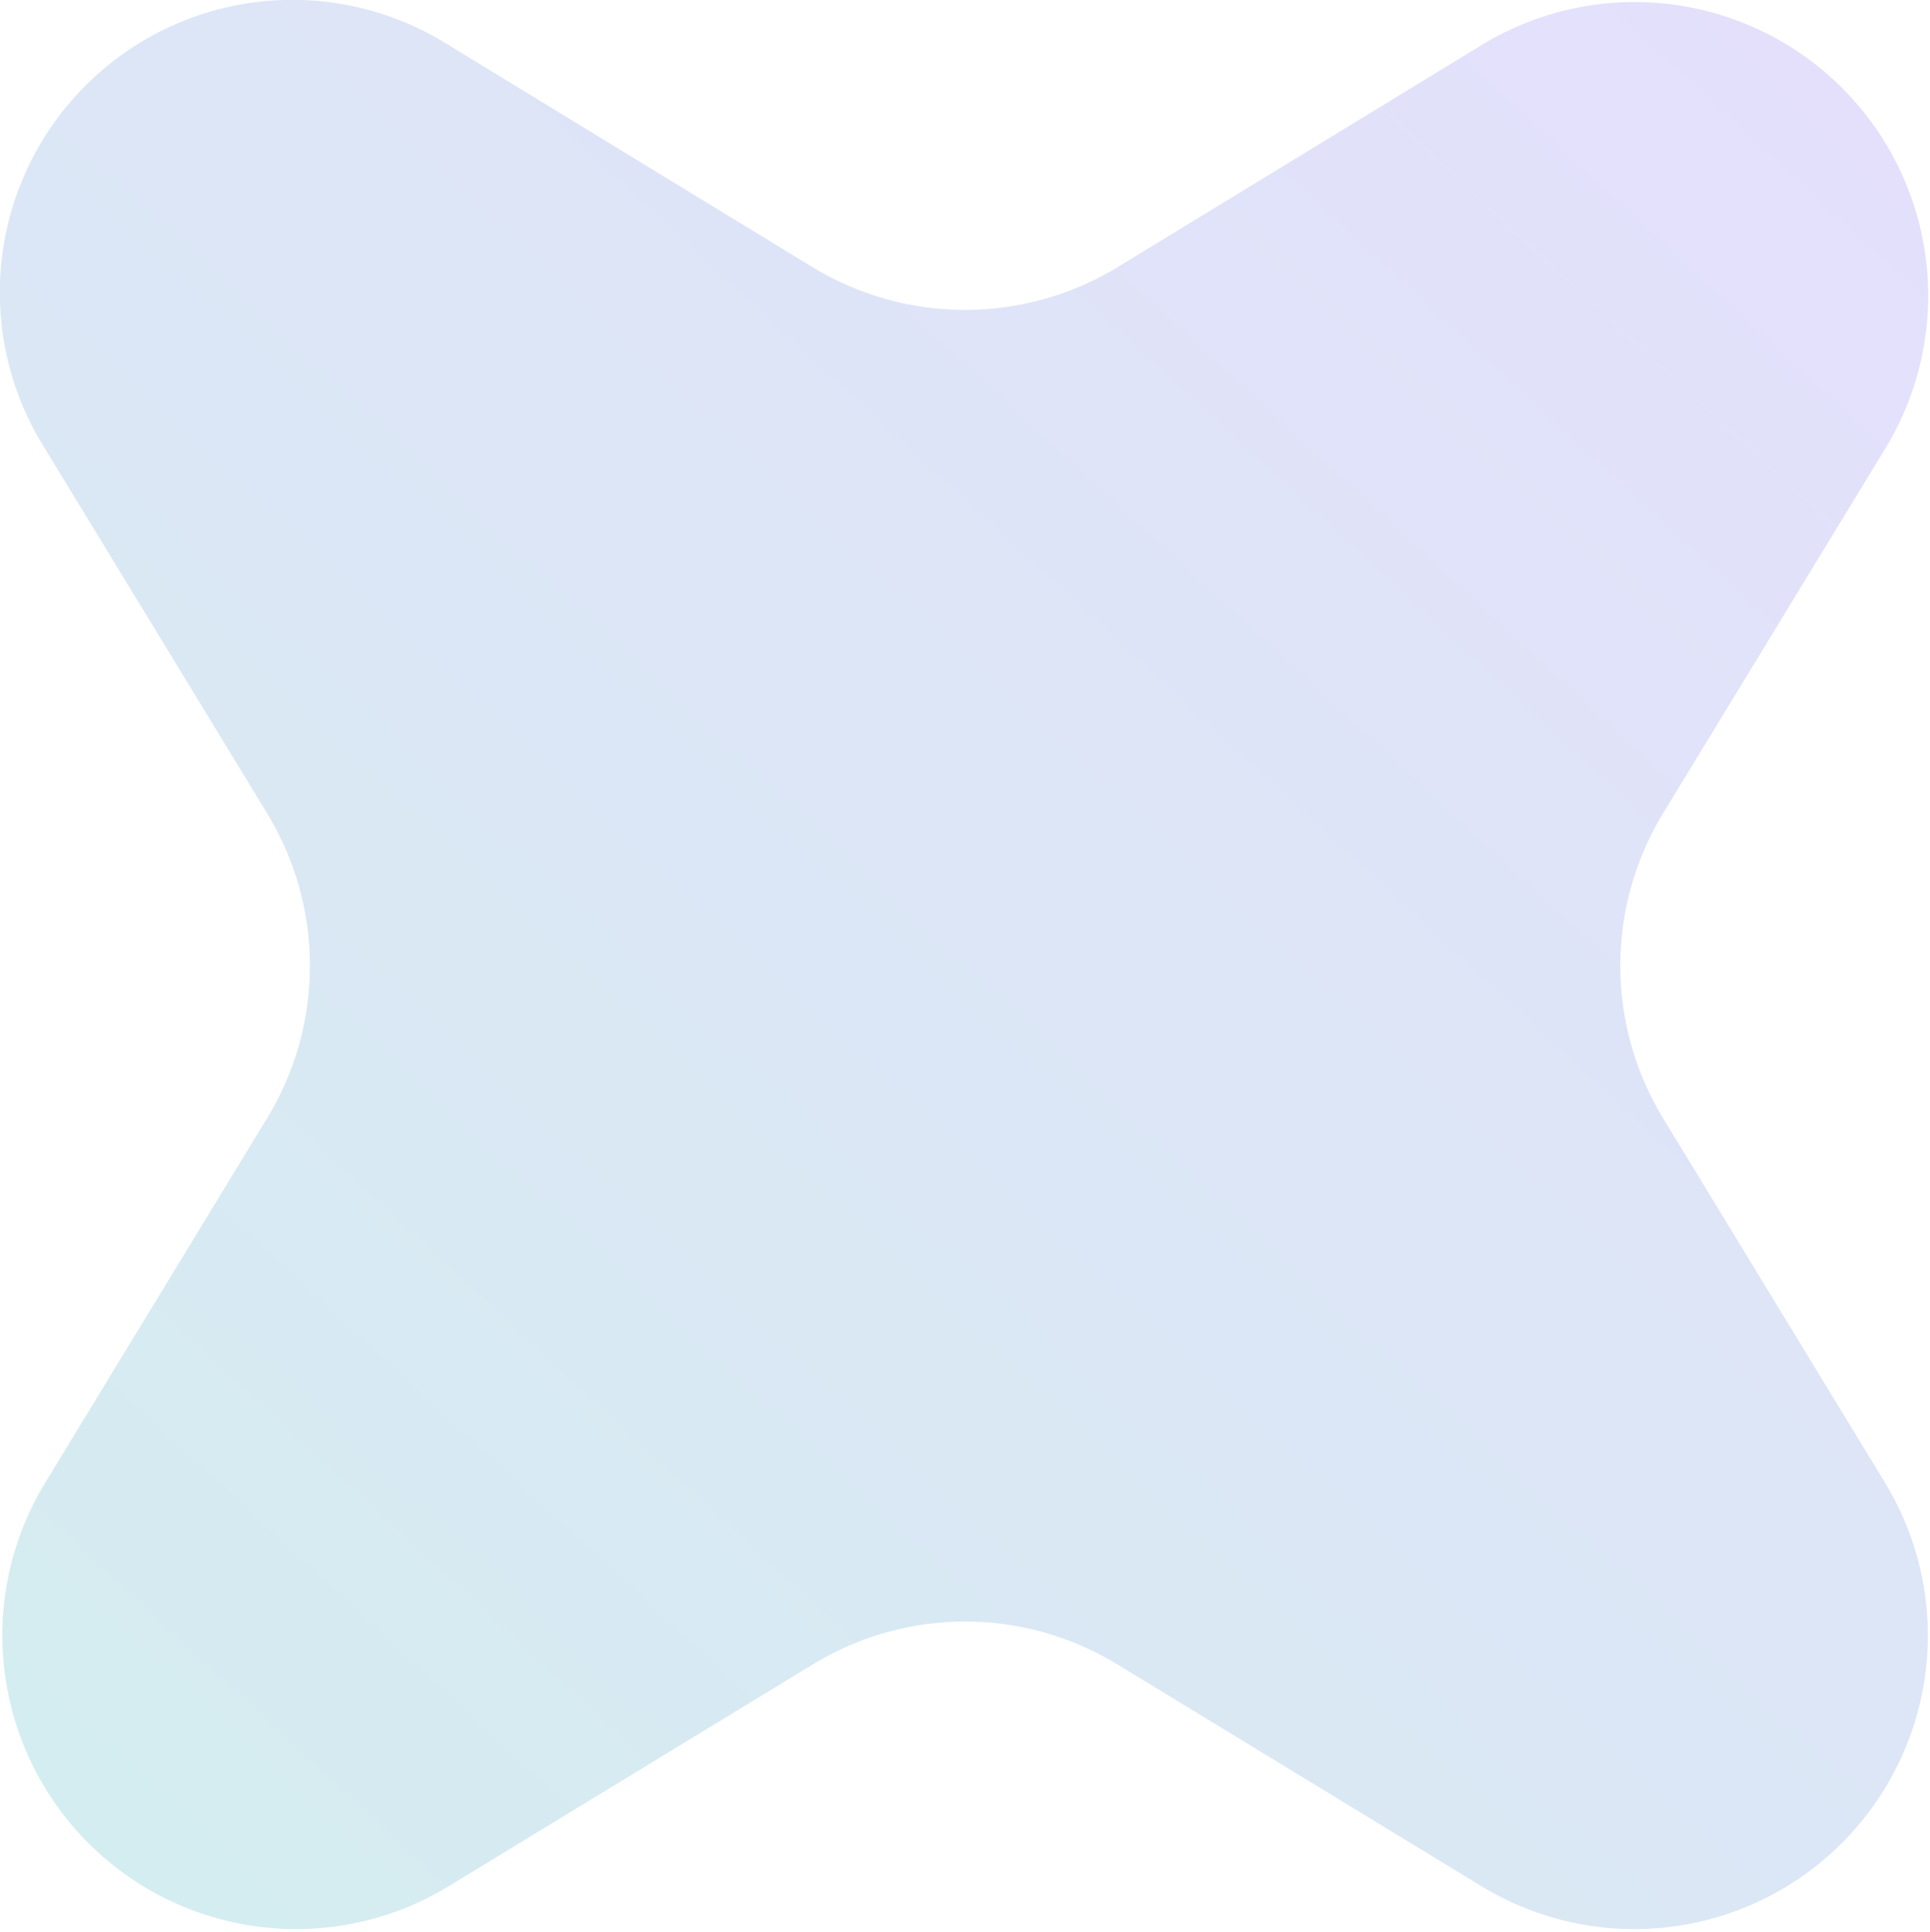 <svg xmlns="http://www.w3.org/2000/svg" width="27.608" height="27.626" viewBox="0 0 27.608 27.626">
    <defs>
        <linearGradient id="krfivliiva" x1=".915" x2=".105" y2=".877" gradientUnits="objectBoundingBox">
            <stop offset="0" stop-color="#d3c9fb"/>
            <stop offset="1" stop-color="#b7e0e6"/>
        </linearGradient>
        <clipPath id="lj8ozz15tb">
            <path data-name="패스 60987" d="m338.744 12.8 5.211 3.179a4.2 4.2 0 0 0 4.369 0l5.211-3.179a4.2 4.2 0 0 1 5.767 5.776l-3.174 5.209a4.188 4.188 0 0 0 0 4.373l3.174 5.212a4.2 4.2 0 0 1-5.767 5.771l-5.211-3.174a4.179 4.179 0 0 0-4.369 0l-5.211 3.174a4.2 4.2 0 0 1-5.767-5.771l3.174-5.212a4.187 4.187 0 0 0 0-4.373l-3.174-5.209a4.185 4.185 0 0 1 5.767-5.776" transform="translate(-332.334 -12.16)" style="fill:url(#krfivliiva)"/>
        </clipPath>
    </defs>
    <g data-name="그룹 86976" style="opacity:.59">
        <g data-name="그룹 86975" style="clip-path:url(#lj8ozz15tb)">
            <path data-name="사각형 24955" transform="translate(-1.65 -1.652)" style="fill:url(#krfivliiva)" d="M0 0h30.911v30.931H0z"/>
        </g>
    </g>
</svg>
